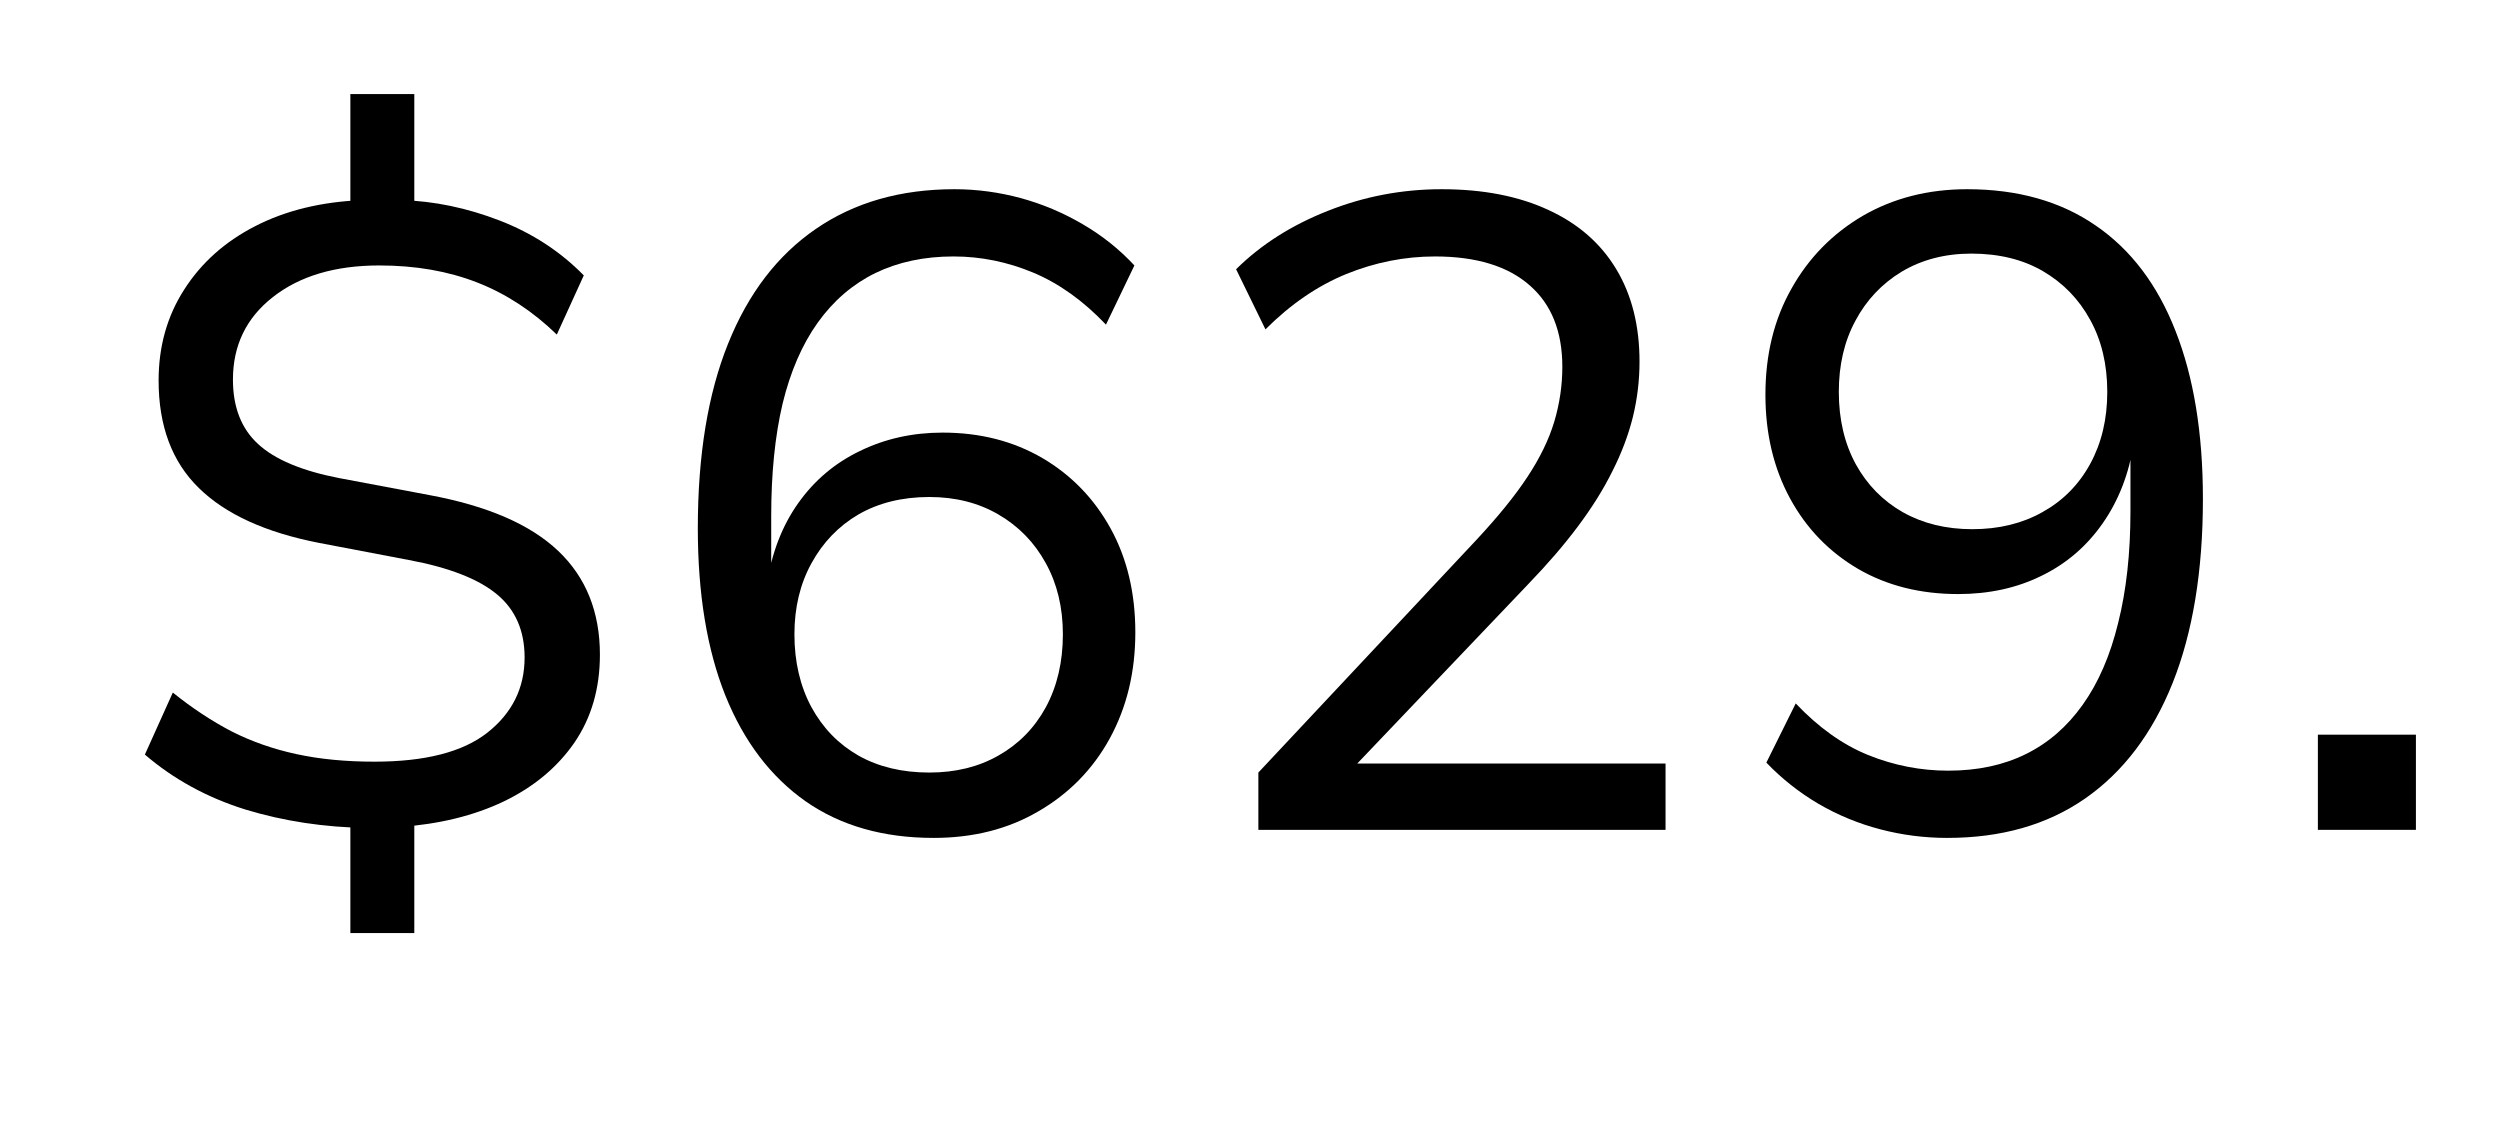 <svg version="1.0" preserveAspectRatio="xMidYMid meet" height="50" viewBox="0 0 82.5 37.5" zoomAndPan="magnify" width="110" xmlns:xlink="http://www.w3.org/1999/xlink" xmlns="http://www.w3.org/2000/svg"><defs><g></g></defs><g fill-opacity="1" fill="#000000"><g transform="translate(3.453, 27.385)"><g><path d="M 8.109 3.406 L 8.109 -0.562 L 8.672 -0.062 C 7.254 -0.082 5.91 -0.285 4.641 -0.672 C 3.379 -1.066 2.273 -1.672 1.328 -2.484 L 2.25 -4.531 C 2.883 -4.02 3.531 -3.594 4.188 -3.25 C 4.852 -2.914 5.566 -2.664 6.328 -2.5 C 7.098 -2.332 7.957 -2.25 8.906 -2.25 C 10.57 -2.25 11.812 -2.566 12.625 -3.203 C 13.445 -3.848 13.859 -4.676 13.859 -5.688 C 13.859 -6.57 13.555 -7.266 12.953 -7.766 C 12.348 -8.273 11.375 -8.656 10.031 -8.906 L 7.078 -9.469 C 5.316 -9.812 3.992 -10.414 3.109 -11.281 C 2.223 -12.145 1.781 -13.328 1.781 -14.828 C 1.781 -15.953 2.062 -16.953 2.625 -17.828 C 3.188 -18.711 3.969 -19.41 4.969 -19.922 C 5.977 -20.441 7.156 -20.727 8.5 -20.781 L 8.109 -20.375 L 8.109 -24.281 L 10.219 -24.281 L 10.219 -20.375 L 9.797 -20.781 C 10.879 -20.75 11.957 -20.523 13.031 -20.109 C 14.113 -19.691 15.039 -19.086 15.812 -18.297 L 14.922 -16.344 C 14.129 -17.113 13.254 -17.688 12.297 -18.062 C 11.336 -18.438 10.258 -18.625 9.062 -18.625 C 7.602 -18.625 6.43 -18.273 5.547 -17.578 C 4.672 -16.891 4.234 -15.984 4.234 -14.859 C 4.234 -13.953 4.508 -13.242 5.062 -12.734 C 5.613 -12.223 6.504 -11.848 7.734 -11.609 L 10.719 -11.047 C 12.633 -10.691 14.051 -10.078 14.969 -9.203 C 15.883 -8.336 16.344 -7.195 16.344 -5.781 C 16.344 -4.664 16.062 -3.695 15.5 -2.875 C 14.938 -2.062 14.16 -1.414 13.172 -0.938 C 12.191 -0.469 11.047 -0.188 9.734 -0.094 L 10.219 -0.594 L 10.219 3.406 Z M 8.109 3.406"></path></g></g></g><g fill-opacity="1" fill="#000000"><g transform="translate(21.216, 27.385)"><g><path d="M 9.594 0.266 C 7.938 0.266 6.531 -0.133 5.375 -0.938 C 4.219 -1.75 3.332 -2.914 2.719 -4.438 C 2.113 -5.957 1.812 -7.797 1.812 -9.953 C 1.812 -12.359 2.145 -14.391 2.812 -16.047 C 3.477 -17.703 4.441 -18.961 5.703 -19.828 C 6.973 -20.703 8.5 -21.141 10.281 -21.141 C 11.031 -21.141 11.766 -21.039 12.484 -20.844 C 13.203 -20.645 13.879 -20.359 14.516 -19.984 C 15.16 -19.609 15.727 -19.156 16.219 -18.625 L 15.281 -16.672 C 14.531 -17.461 13.727 -18.035 12.875 -18.391 C 12.031 -18.742 11.156 -18.922 10.25 -18.922 C 9.281 -18.922 8.422 -18.738 7.672 -18.375 C 6.922 -18.008 6.285 -17.461 5.766 -16.734 C 5.254 -16.016 4.867 -15.125 4.609 -14.062 C 4.359 -13 4.234 -11.766 4.234 -10.359 L 4.234 -8.109 L 4.094 -8.109 C 4.25 -9.141 4.594 -10.031 5.125 -10.781 C 5.656 -11.531 6.332 -12.102 7.156 -12.5 C 7.988 -12.906 8.898 -13.109 9.891 -13.109 C 11.129 -13.109 12.227 -12.828 13.188 -12.266 C 14.145 -11.703 14.895 -10.926 15.438 -9.938 C 15.977 -8.957 16.25 -7.816 16.25 -6.516 C 16.25 -5.211 15.969 -4.047 15.406 -3.016 C 14.844 -1.992 14.055 -1.191 13.047 -0.609 C 12.047 -0.023 10.895 0.266 9.594 0.266 Z M 9.453 -1.891 C 10.316 -1.891 11.078 -2.078 11.734 -2.453 C 12.398 -2.828 12.922 -3.359 13.297 -4.047 C 13.672 -4.742 13.859 -5.547 13.859 -6.453 C 13.859 -7.336 13.672 -8.117 13.297 -8.797 C 12.922 -9.484 12.398 -10.02 11.734 -10.406 C 11.078 -10.789 10.316 -10.984 9.453 -10.984 C 8.555 -10.984 7.773 -10.789 7.109 -10.406 C 6.453 -10.02 5.938 -9.484 5.562 -8.797 C 5.188 -8.117 5 -7.336 5 -6.453 C 5 -5.547 5.188 -4.742 5.562 -4.047 C 5.938 -3.359 6.453 -2.828 7.109 -2.453 C 7.773 -2.078 8.555 -1.891 9.453 -1.891 Z M 9.453 -1.891"></path></g></g></g><g fill-opacity="1" fill="#000000"><g transform="translate(38.979, 27.385)"><g><path d="M 2.547 0 L 2.547 -1.891 L 9.766 -9.594 C 10.461 -10.344 11.016 -11.023 11.422 -11.641 C 11.836 -12.266 12.133 -12.875 12.312 -13.469 C 12.488 -14.062 12.578 -14.664 12.578 -15.281 C 12.578 -16.445 12.219 -17.344 11.5 -17.969 C 10.781 -18.602 9.738 -18.922 8.375 -18.922 C 7.375 -18.922 6.398 -18.727 5.453 -18.344 C 4.504 -17.957 3.613 -17.348 2.781 -16.516 L 1.812 -18.5 C 2.633 -19.312 3.641 -19.953 4.828 -20.422 C 6.023 -20.898 7.281 -21.141 8.594 -21.141 C 9.969 -21.141 11.145 -20.91 12.125 -20.453 C 13.102 -20.004 13.848 -19.352 14.359 -18.5 C 14.867 -17.656 15.125 -16.641 15.125 -15.453 C 15.125 -14.828 15.051 -14.219 14.906 -13.625 C 14.758 -13.031 14.535 -12.438 14.234 -11.844 C 13.941 -11.25 13.562 -10.641 13.094 -10.016 C 12.633 -9.398 12.086 -8.766 11.453 -8.109 L 5.422 -1.781 L 5.422 -2.188 L 15.984 -2.188 L 15.984 0 Z M 2.547 0"></path></g></g></g><g fill-opacity="1" fill="#000000"><g transform="translate(56.743, 27.385)"><g><path d="M 7.516 0.266 C 6.766 0.266 6.031 0.172 5.312 -0.016 C 4.594 -0.203 3.91 -0.484 3.266 -0.859 C 2.629 -1.234 2.055 -1.688 1.547 -2.219 L 2.516 -4.172 C 3.266 -3.379 4.062 -2.812 4.906 -2.469 C 5.758 -2.125 6.641 -1.953 7.547 -1.953 C 8.516 -1.953 9.367 -2.133 10.109 -2.5 C 10.848 -2.863 11.473 -3.406 11.984 -4.125 C 12.504 -4.852 12.895 -5.754 13.156 -6.828 C 13.426 -7.898 13.562 -9.129 13.562 -10.516 L 13.562 -12.766 L 13.672 -12.766 C 13.516 -11.754 13.172 -10.867 12.641 -10.109 C 12.109 -9.348 11.43 -8.77 10.609 -8.375 C 9.797 -7.977 8.883 -7.781 7.875 -7.781 C 6.633 -7.781 5.535 -8.055 4.578 -8.609 C 3.617 -9.172 2.867 -9.945 2.328 -10.938 C 1.785 -11.938 1.516 -13.078 1.516 -14.359 C 1.516 -15.68 1.801 -16.848 2.375 -17.859 C 2.945 -18.879 3.734 -19.68 4.734 -20.266 C 5.742 -20.848 6.891 -21.141 8.172 -21.141 C 9.848 -21.141 11.266 -20.738 12.422 -19.938 C 13.578 -19.145 14.453 -17.988 15.047 -16.469 C 15.648 -14.945 15.953 -13.098 15.953 -10.922 C 15.953 -8.535 15.617 -6.508 14.953 -4.844 C 14.285 -3.176 13.32 -1.906 12.062 -1.031 C 10.812 -0.164 9.297 0.266 7.516 0.266 Z M 8.344 -9.922 C 9.219 -9.922 9.988 -10.109 10.656 -10.484 C 11.332 -10.859 11.859 -11.391 12.234 -12.078 C 12.609 -12.766 12.797 -13.555 12.797 -14.453 C 12.797 -15.359 12.609 -16.148 12.234 -16.828 C 11.859 -17.516 11.336 -18.051 10.672 -18.438 C 10.016 -18.82 9.227 -19.016 8.312 -19.016 C 7.445 -19.016 6.68 -18.816 6.016 -18.422 C 5.359 -18.023 4.848 -17.484 4.484 -16.797 C 4.117 -16.117 3.938 -15.336 3.938 -14.453 C 3.938 -13.547 4.125 -12.75 4.5 -12.062 C 4.875 -11.383 5.391 -10.859 6.047 -10.484 C 6.711 -10.109 7.477 -9.922 8.344 -9.922 Z M 8.344 -9.922"></path></g></g></g><g fill-opacity="1" fill="#000000"><g transform="translate(74.506, 27.385)"><g><path d="M 1.984 0 L 1.984 -3.141 L 5.219 -3.141 L 5.219 0 Z M 1.984 0"></path></g></g></g></svg>